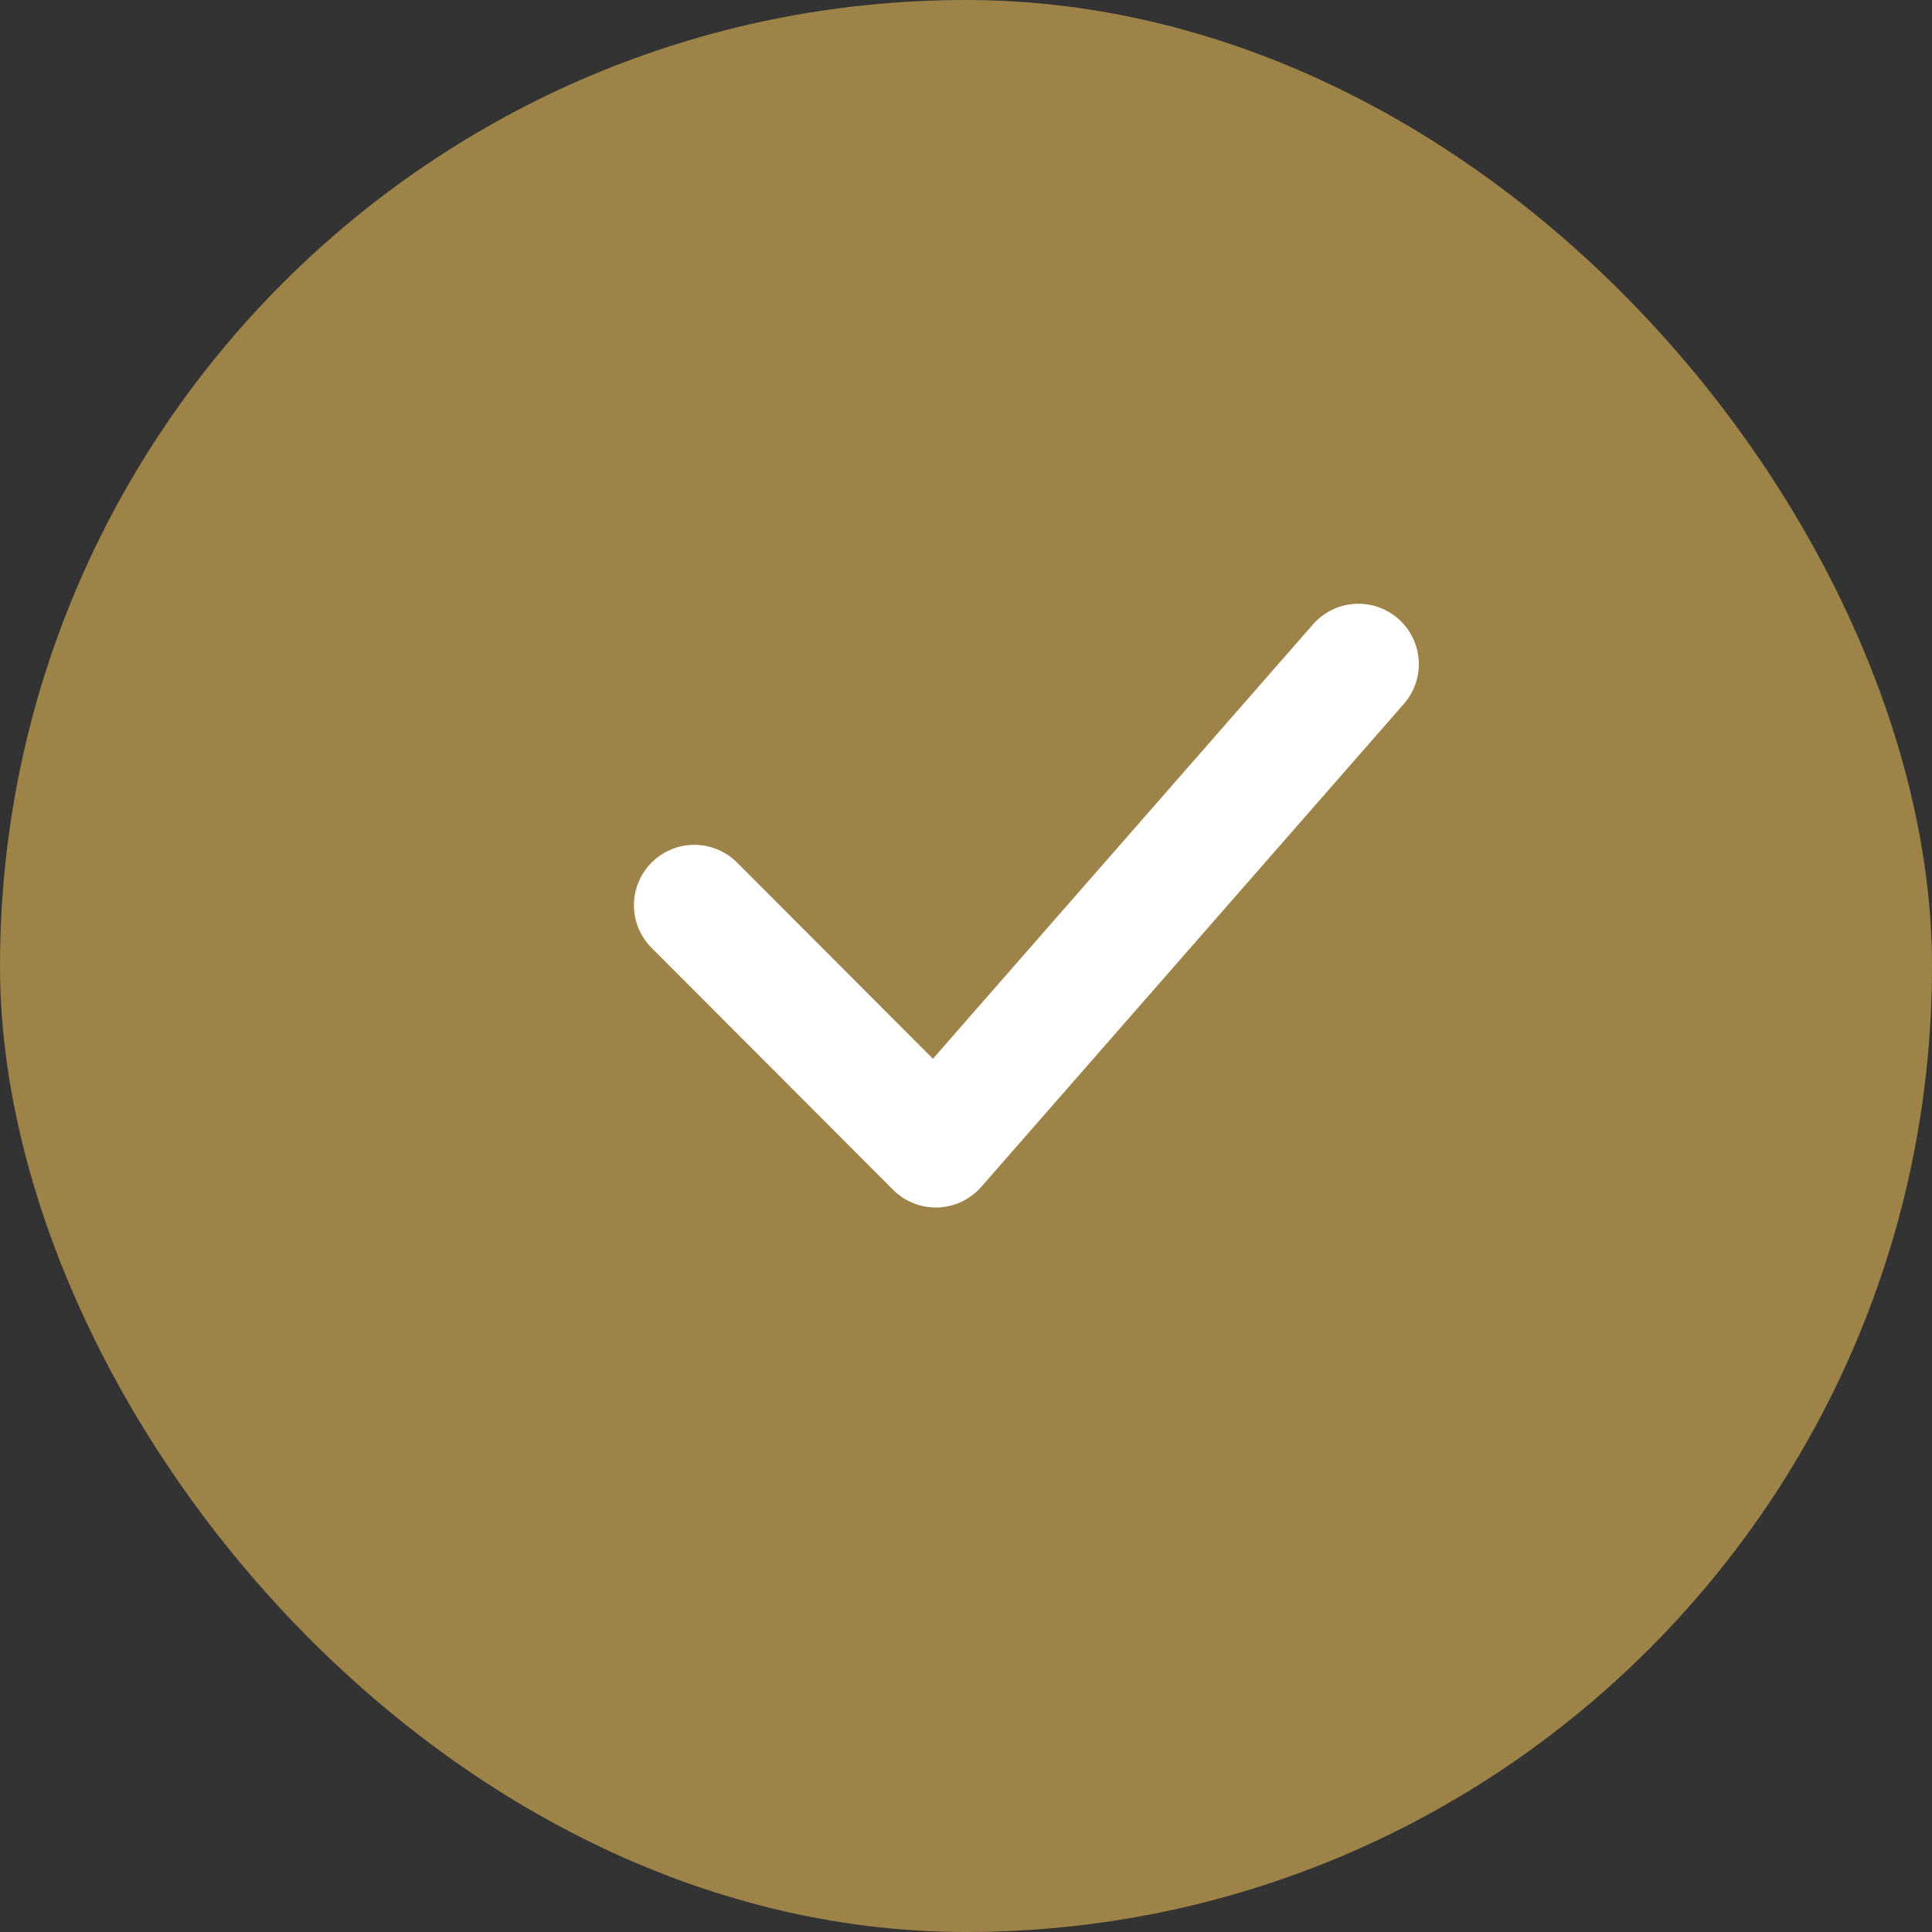 <svg width="32" height="32" viewBox="0 0 32 32" fill="none" xmlns="http://www.w3.org/2000/svg">
<rect x="0" y="0" width="32" height="32" fill="#333333" stroke="none"/>
<rect width="32" height="32" rx="16" fill="#9D8348"/>
<path d="M11.5 14.993L15.5 19L22.5 11" stroke="white" stroke-width="2" stroke-linecap="round" stroke-linejoin="round"/>
</svg>
